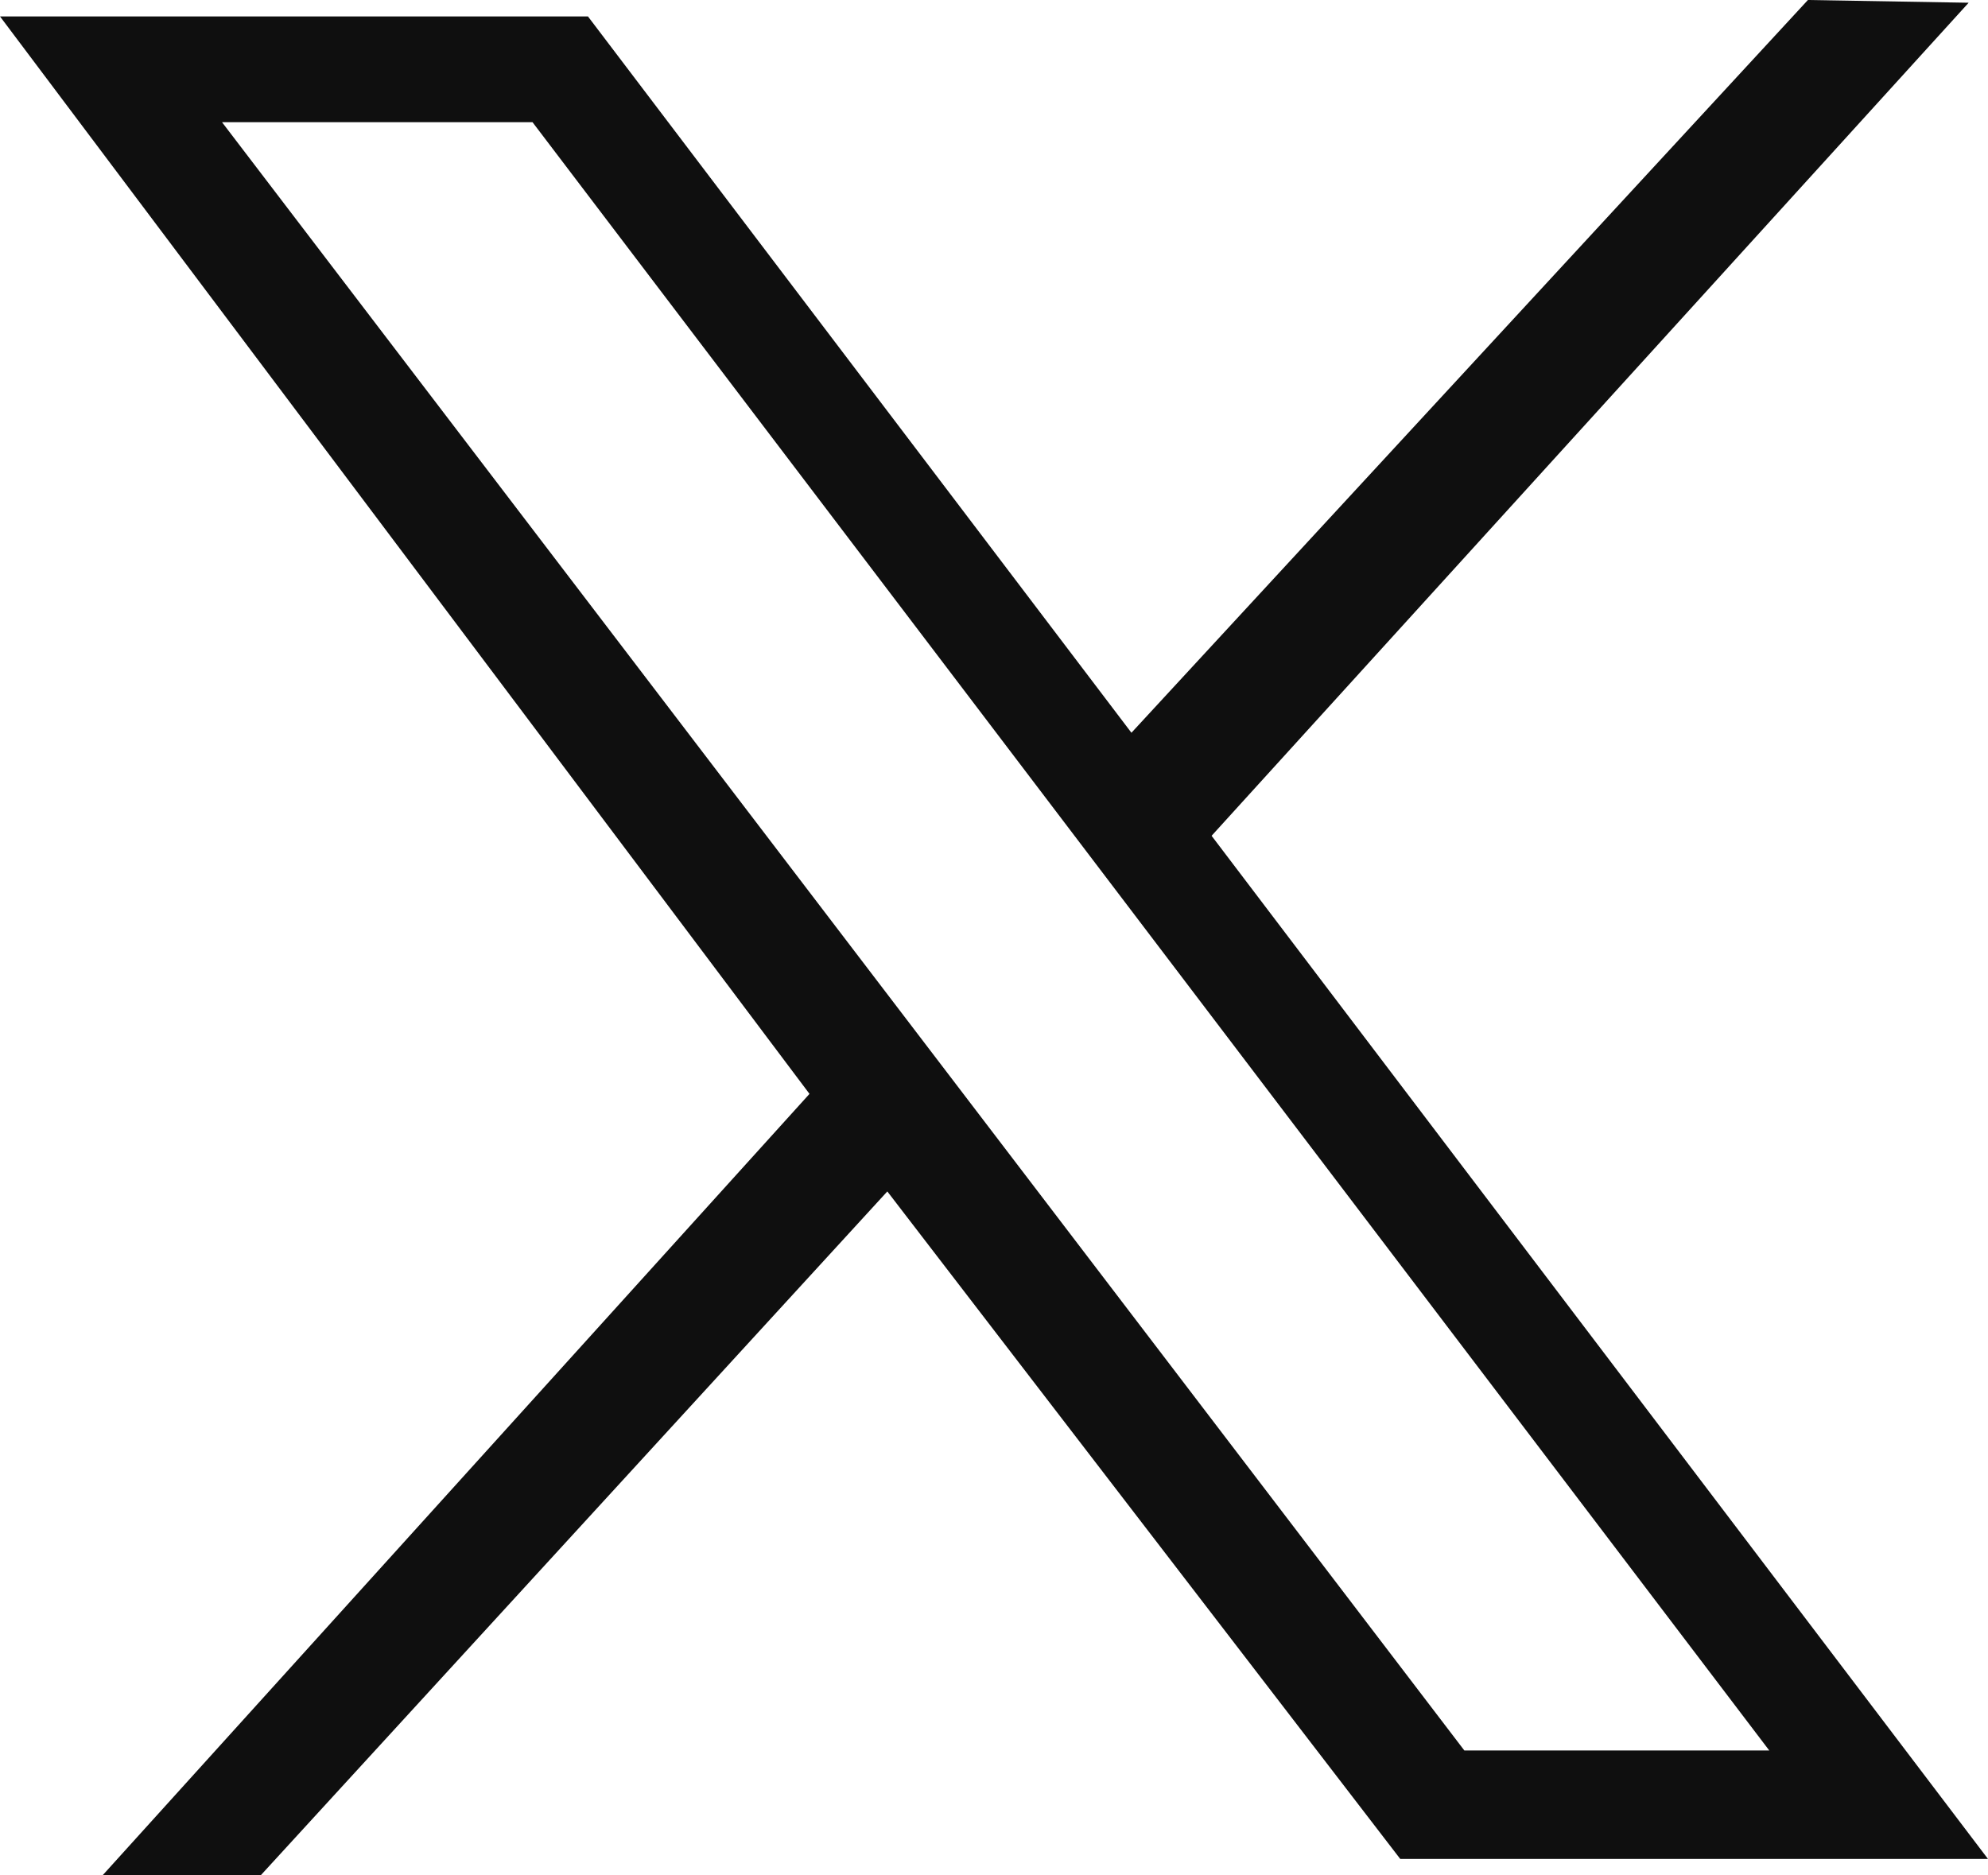<svg width="53" height="50" viewBox="0 0 53 50" fill="none" xmlns="http://www.w3.org/2000/svg">
<path d="M0 0.438H15.675L30.164 19.536L48.199 0L52.484 0.073L32.301 22.283L53 49.562H37.331L23.656 31.765L6.949 50H2.733L21.581 29.164L0 0.438ZM14.197 3.258H5.919L39.039 46.669H47.168L14.197 3.258Z" fill="#0F0F0F"/>
</svg>

